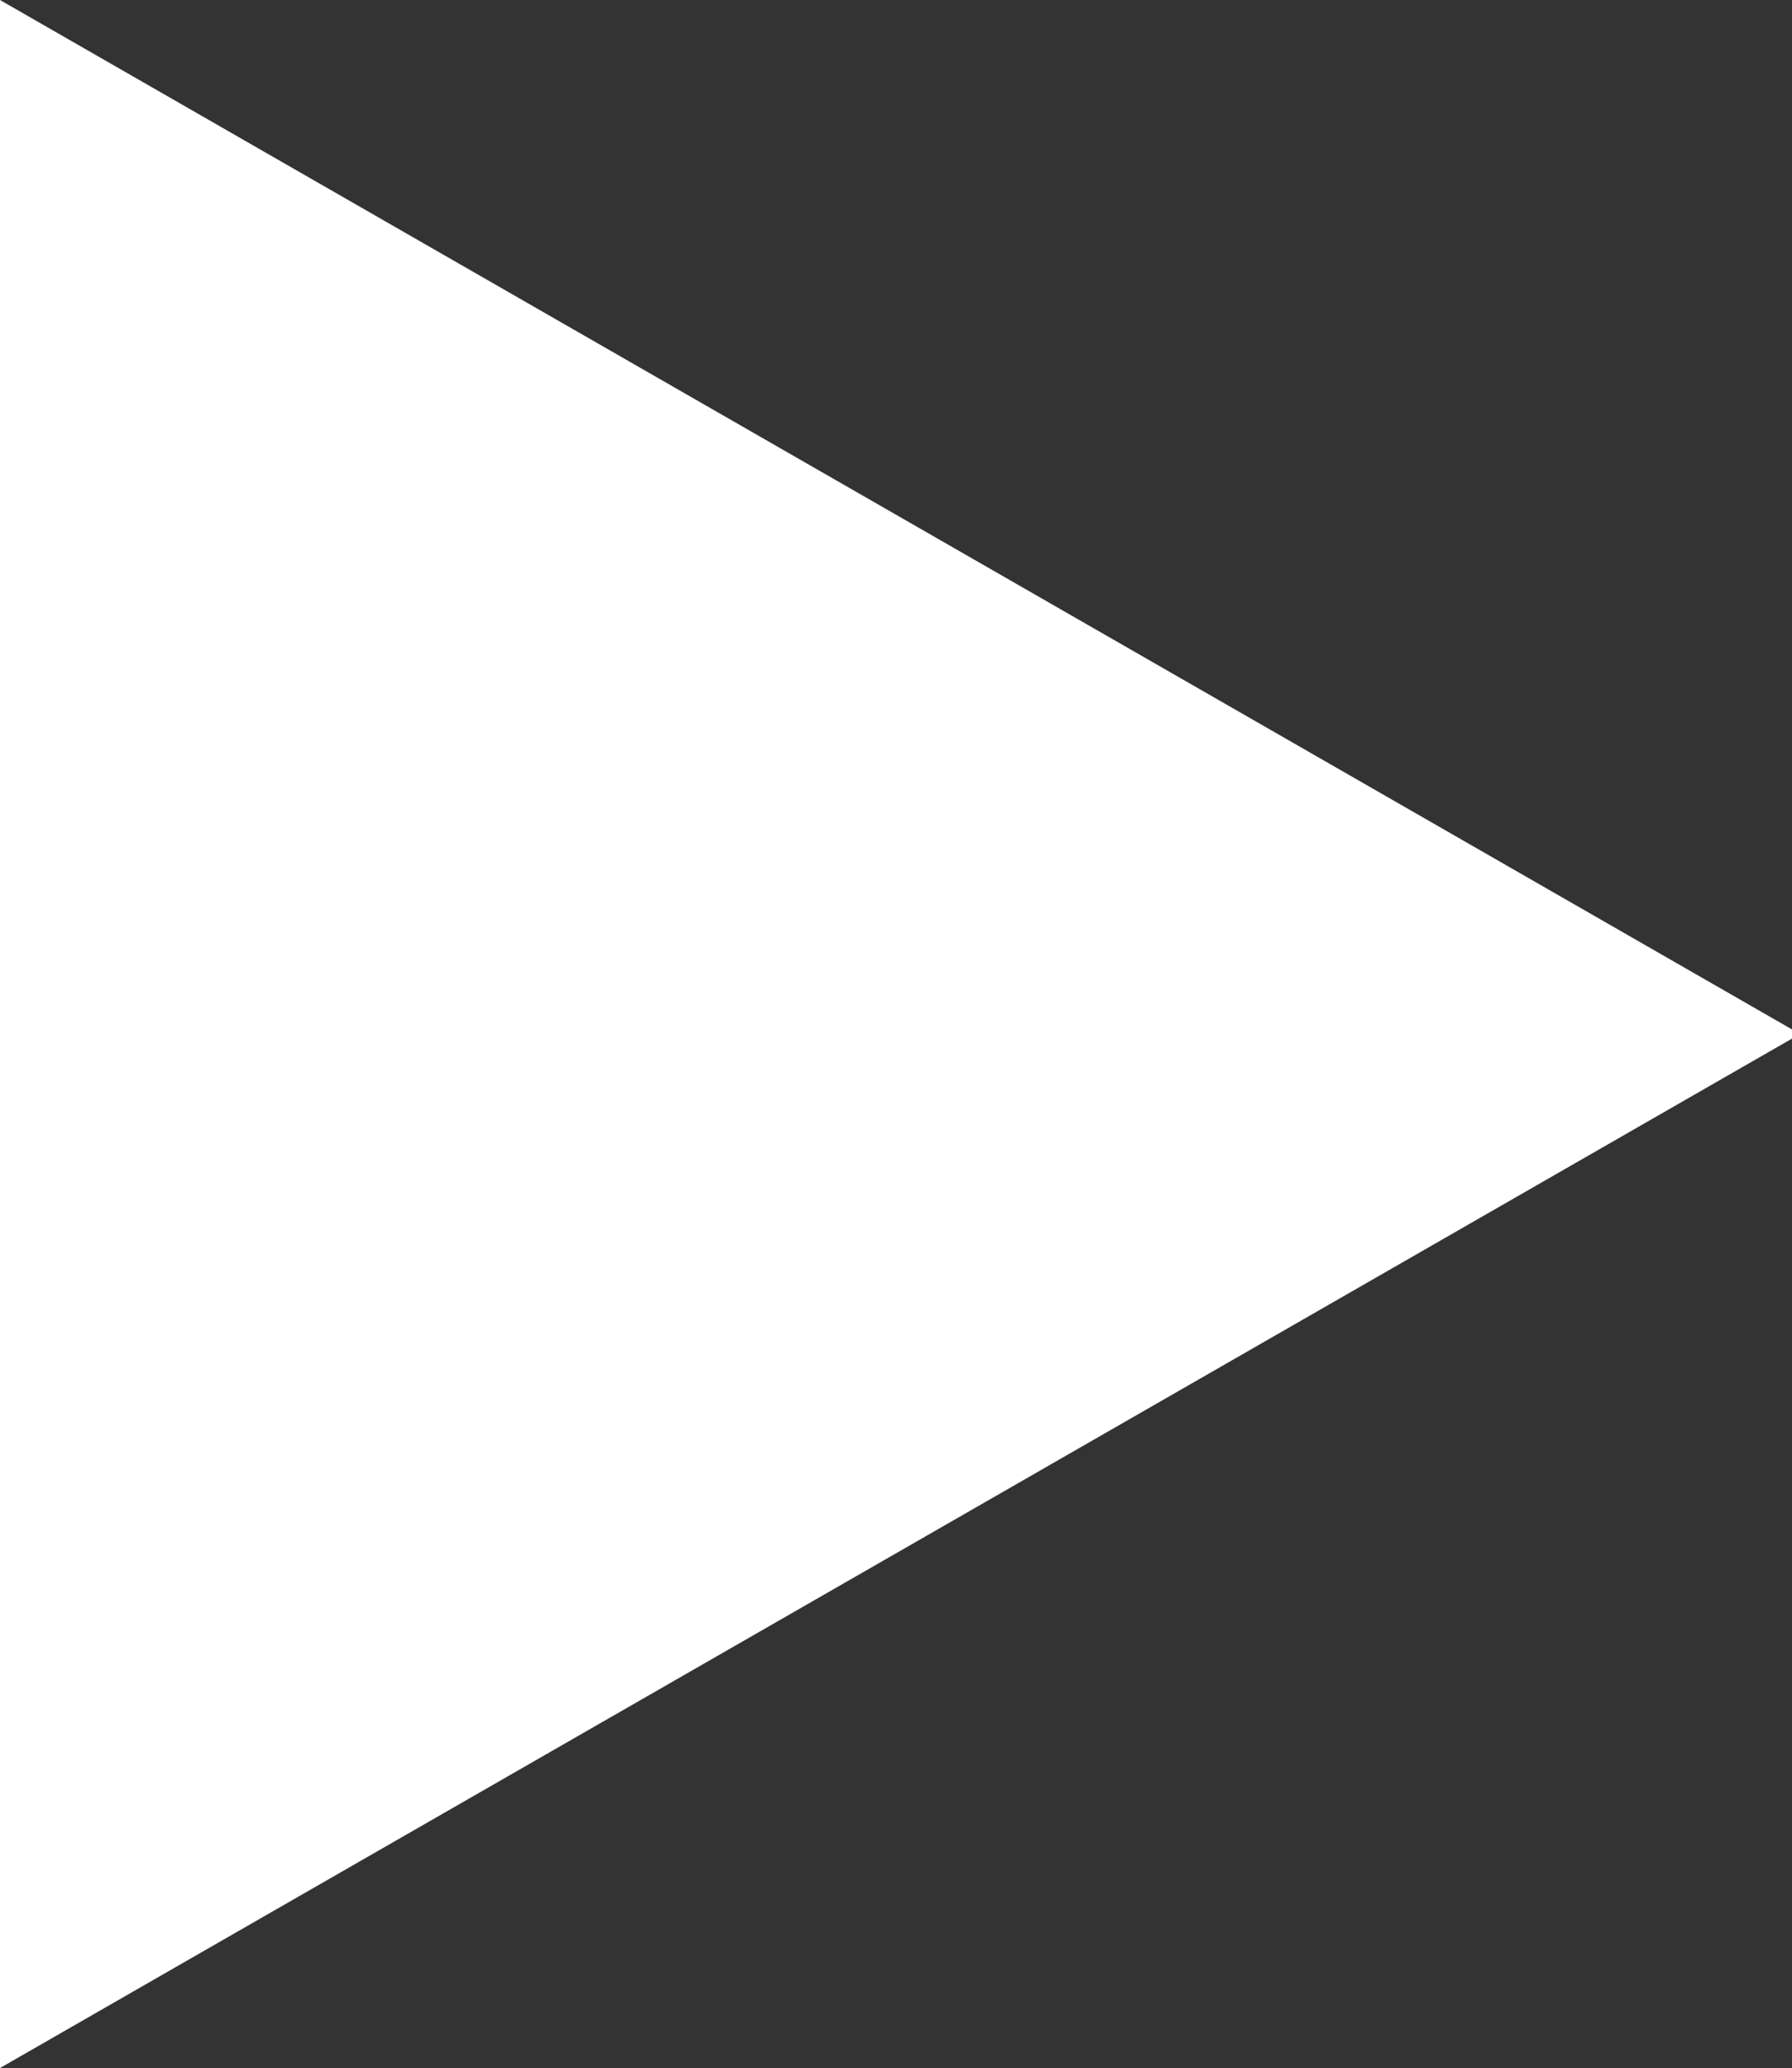 <svg xmlns="http://www.w3.org/2000/svg" width="8.96" height="10.34" viewBox="0 0 8.96 10.34"><rect x="0" y="0" width="8.96" height="10.34" fill="#333333" stroke="none"/><g id="レイヤー_2" data-name="レイヤー 2"><g id="レイヤー_2-2" data-name="レイヤー 2"><path d="M0,10.34V0L9,5.17Z" style="fill:#fff"/></g></g></svg>